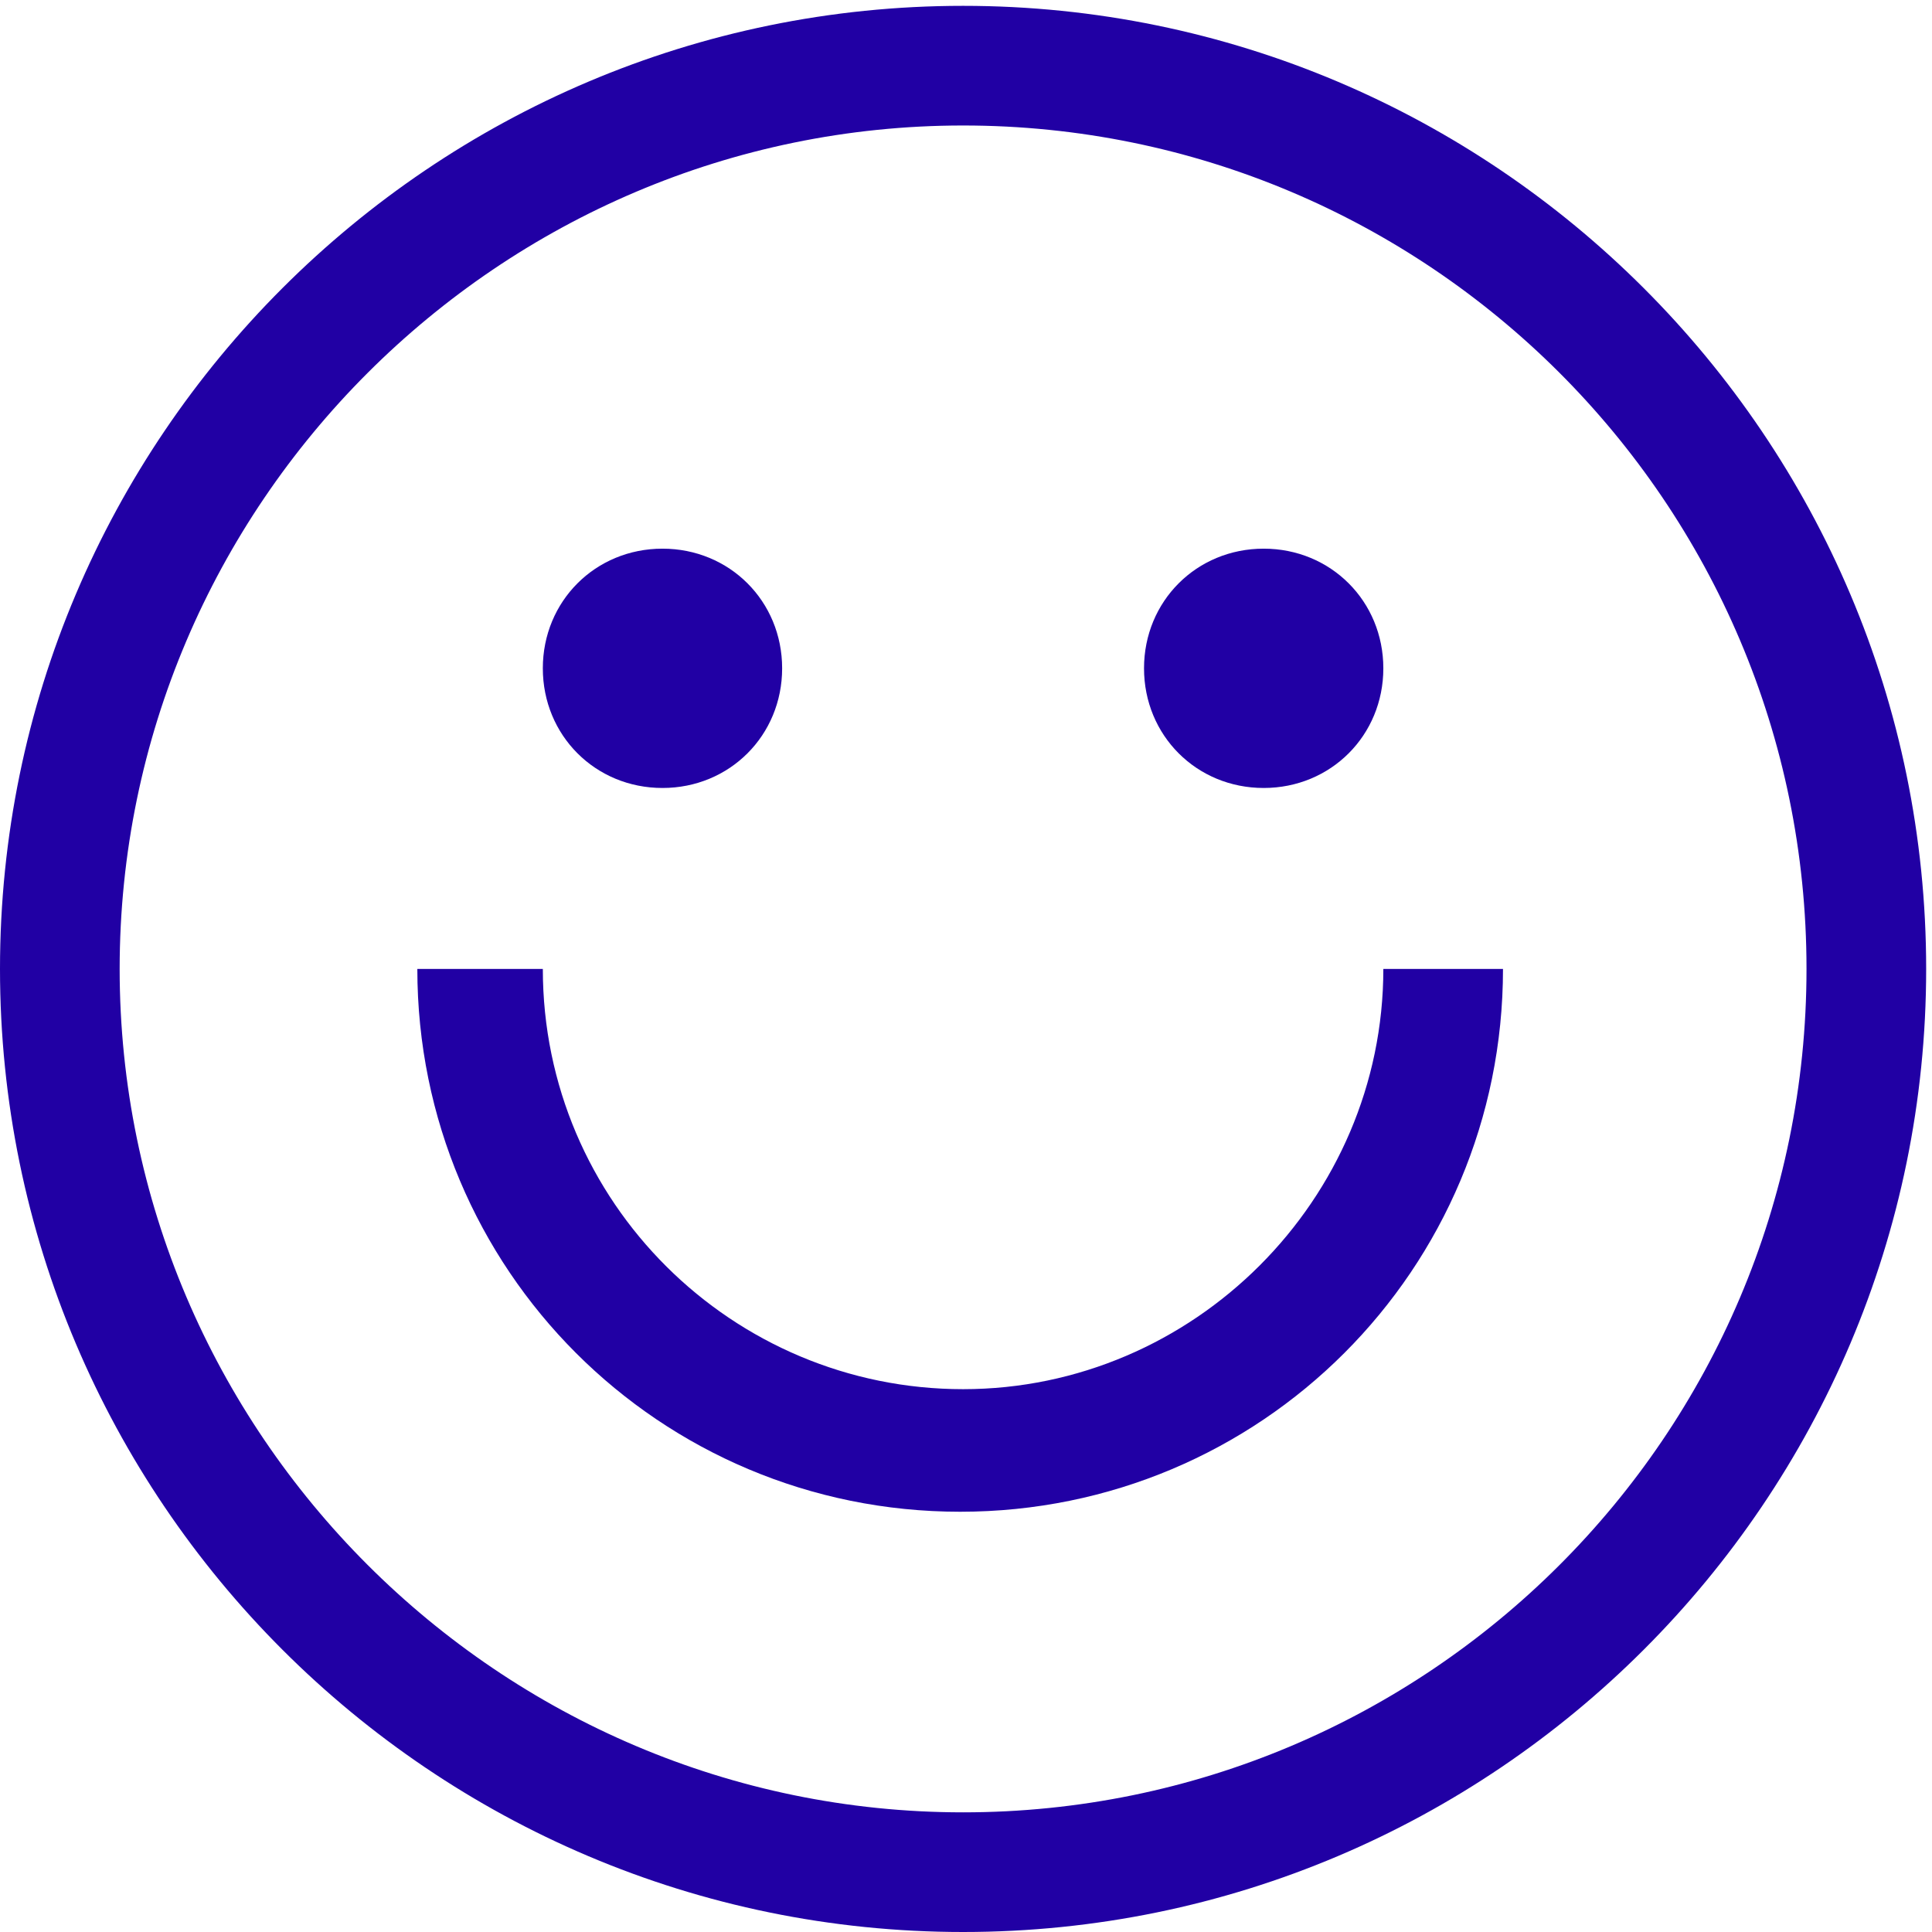 <?xml version="1.0" encoding="UTF-8"?> <!-- Generator: Adobe Illustrator 21.0.2, SVG Export Plug-In . SVG Version: 6.00 Build 0) --> <svg xmlns="http://www.w3.org/2000/svg" xmlns:xlink="http://www.w3.org/1999/xlink" version="1.1" id="Layer_1" x="0px" y="0px" viewBox="0 0 66.2 66.2" style="enable-background:new 0 0 66.2 66.2;" xml:space="preserve"> <style type="text/css"> .st0{fill:#2100A4;} .st1{fill:#0067AA;} .st2{fill:#06328F;} .st3{fill:#00FFFF;} .st4{fill:none;} .st5{fill:url(#SVGID_1_);} .st6{fill:#FFFFFF;} .st7{fill:url(#SVGID_2_);} .st8{fill:url(#SVGID_3_);} .st9{fill:url(#SVGID_4_);} .st10{fill:url(#SVGID_5_);} .st11{fill:url(#SVGID_6_);} .st12{fill:url(#SVGID_7_);} .st13{fill:#009DDC;} .st14{fill:url(#SVGID_8_);} </style> <g> <path class="st0" d="M33,0.2c18.2,0,33,14.8,33,33s-14.8,33-33,33S0,51.4,0,33.2S14.8,0.2,33,0.2z M33,62.1 c15.9,0,28.9-12.9,28.9-28.9S48.9,4.3,33,4.3S4.1,17.3,4.1,33.2S17.1,62.1,33,62.1z"></path> <path class="st0" d="M43.3,27c-2.3,0-4.1-1.8-4.1-4.1c0-2.3,1.8-4.1,4.1-4.1c2.3,0,4.1,1.8,4.1,4.1C47.4,25.2,45.6,27,43.3,27z"></path> <path class="st0" d="M22.7,27c-2.3,0-4.1-1.8-4.1-4.1c0-2.3,1.8-4.1,4.1-4.1c2.3,0,4.1,1.8,4.1,4.1C26.8,25.2,25,27,22.7,27z"></path> <path class="st0" d="M18.6,33.2c0,8,6.5,14.4,14.4,14.4s14.4-6.5,14.4-14.4h4.1c0,10.3-8.3,18.6-18.6,18.6s-18.6-8.3-18.6-18.6 H18.6z"></path> </g> </svg> 